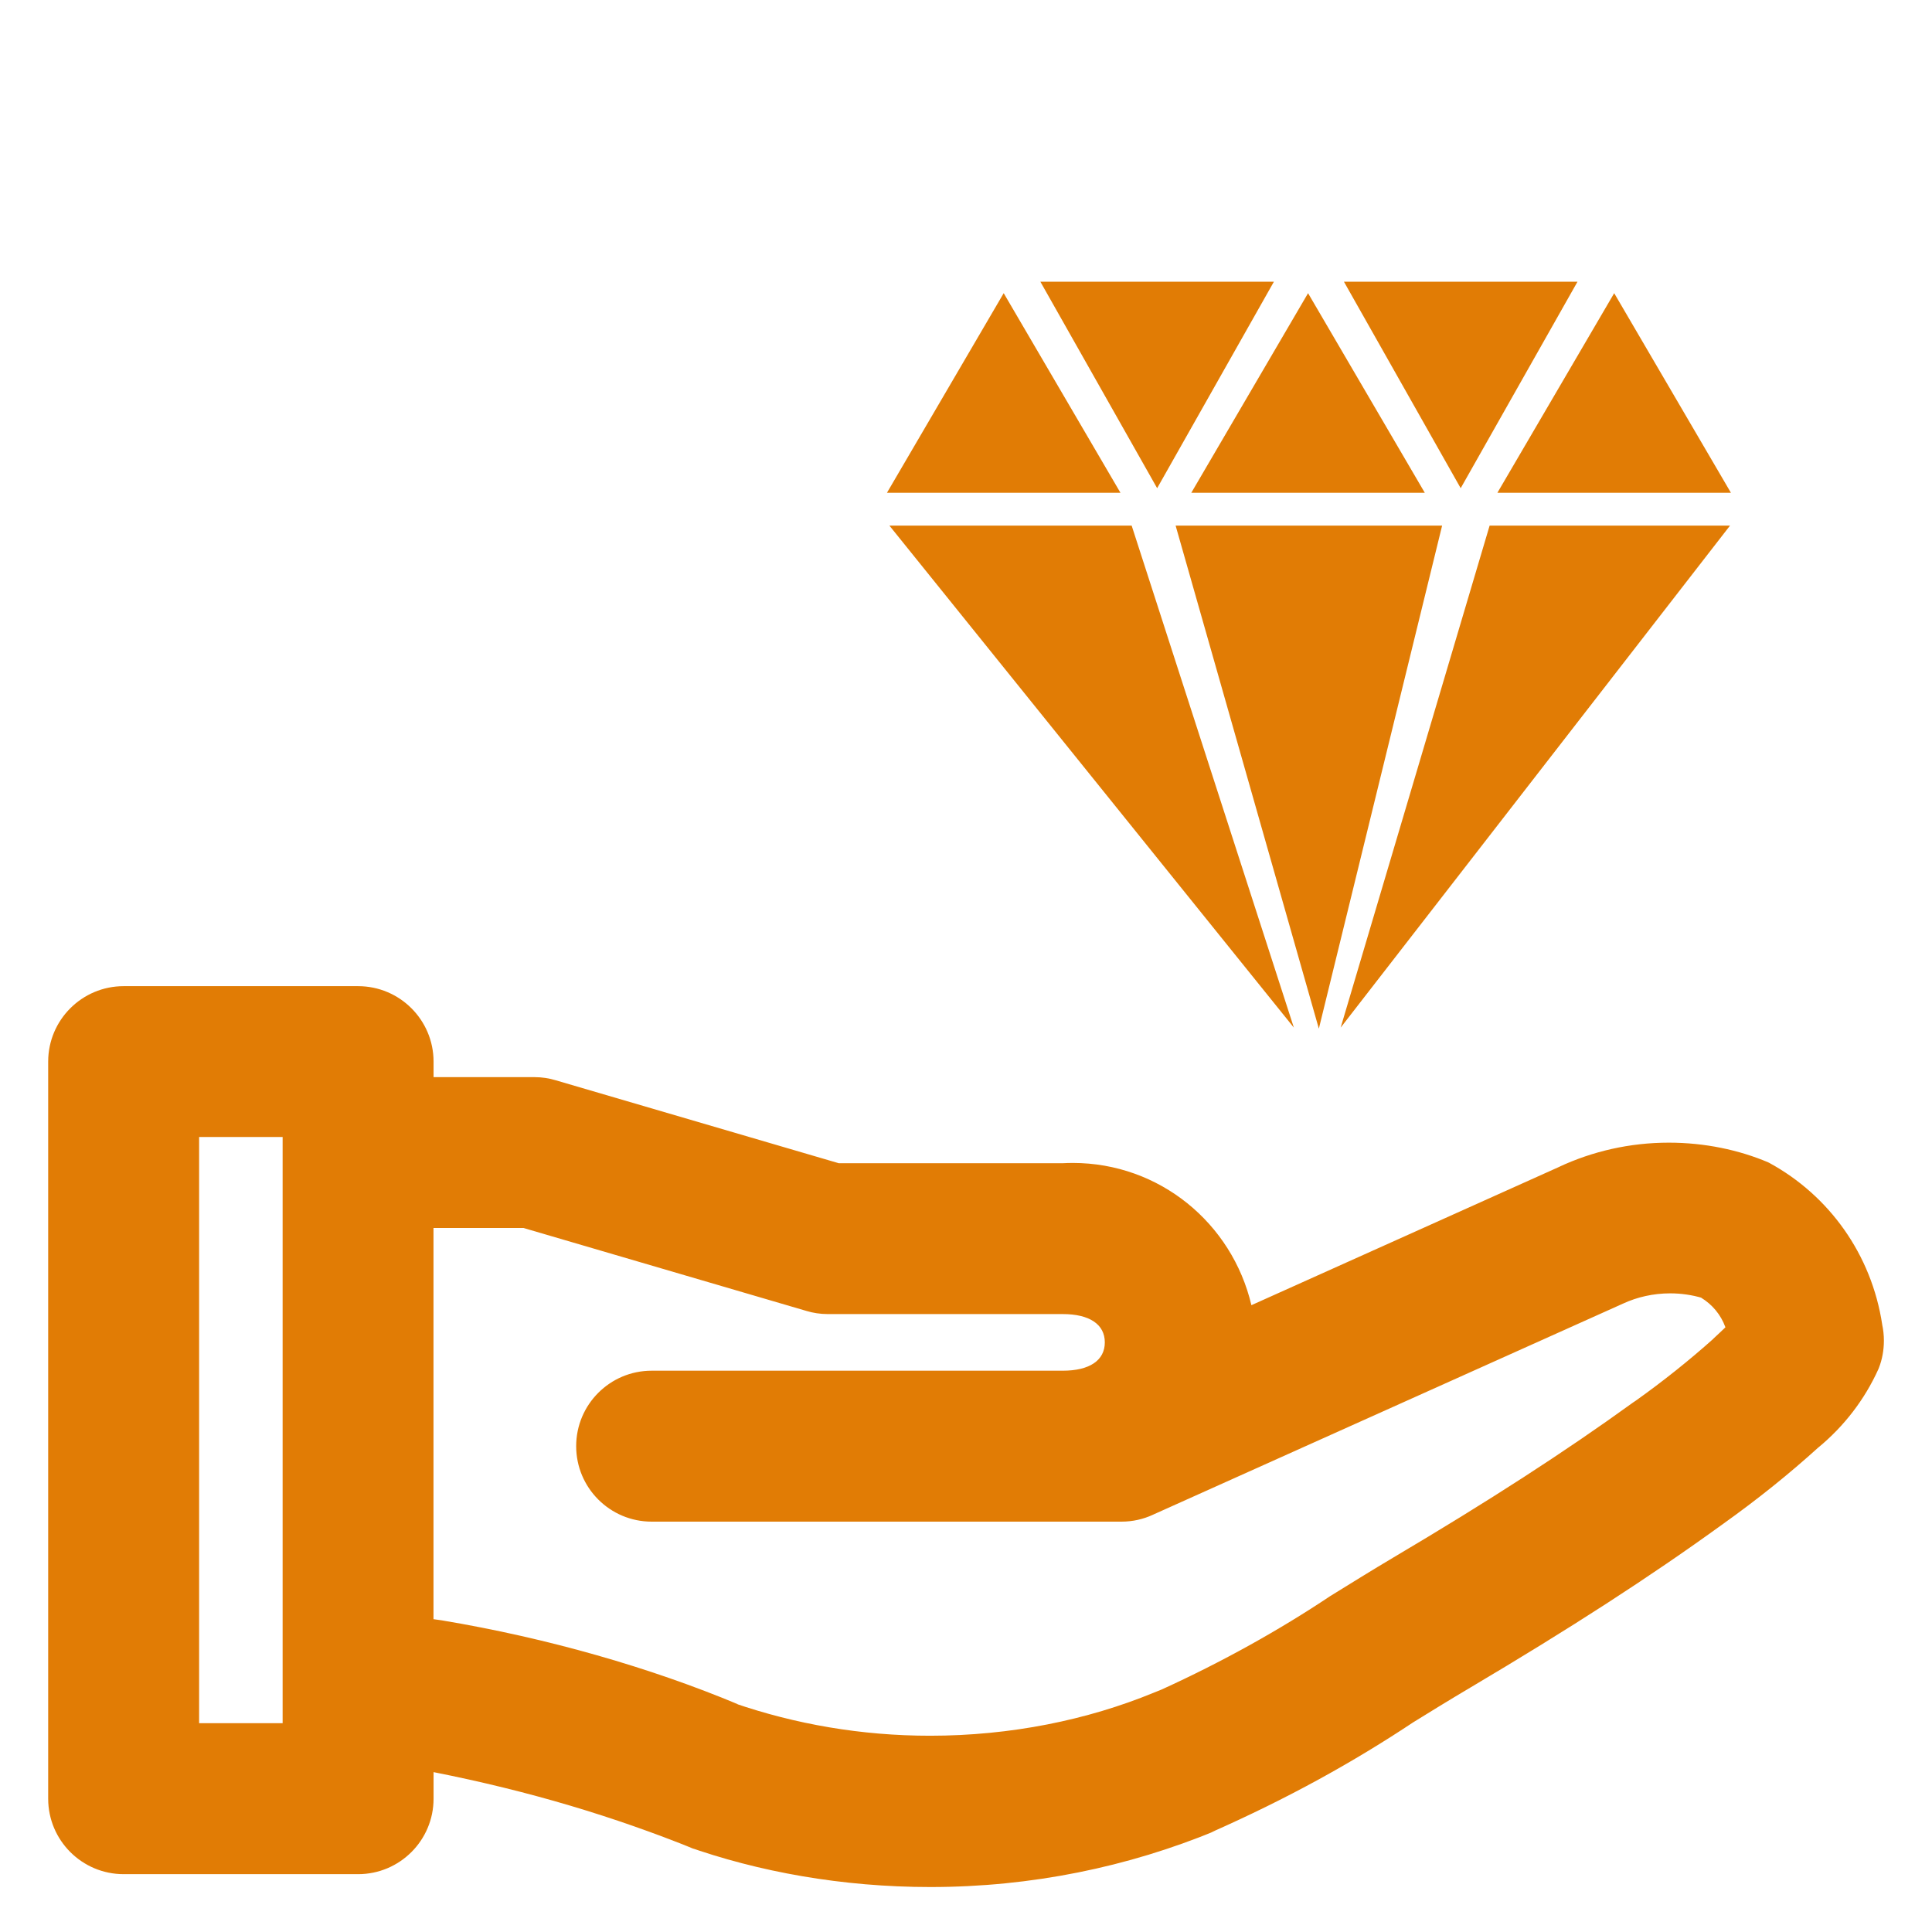 <svg width="80" height="80" viewBox="0 0 80 80" fill="none" xmlns="http://www.w3.org/2000/svg">
<path d="M73.218 48.13C72.003 47.615 70.588 47.315 69.103 47.315C67.478 47.315 65.935 47.675 64.553 48.32L64.62 48.292L51.818 54.045C51.018 50.645 48.01 48.155 44.42 48.155C44.275 48.155 44.133 48.16 43.99 48.167H44.01H34.733L23.005 44.73C22.745 44.65 22.443 44.602 22.133 44.602H22.125H17.953V43.96C17.953 42.235 16.553 40.835 14.828 40.835H5.12C3.395 40.835 1.995 42.235 1.995 43.96V74.48C1.995 76.205 3.395 77.605 5.12 77.605H14.828C16.553 77.605 17.953 76.205 17.953 74.48V73.38C21.943 74.17 25.435 75.225 28.778 76.575L28.38 76.433C31.403 77.513 34.888 78.138 38.52 78.138C42.71 78.138 46.705 77.308 50.35 75.802L50.145 75.877C53.323 74.47 56.023 72.978 58.575 71.28L58.368 71.41C59.203 70.892 60.038 70.38 60.878 69.882C64.998 67.44 68.31 65.302 71.303 63.135C72.79 62.075 74.09 61.028 75.323 59.91L75.288 59.943C76.358 59.06 77.21 57.955 77.78 56.693L77.803 56.635C77.933 56.303 78.008 55.917 78.008 55.515C78.008 55.282 77.983 55.055 77.935 54.837L77.94 54.858C77.5 51.932 75.728 49.498 73.27 48.157L73.223 48.133L73.218 48.13ZM11.703 71.353H8.245V47.08H11.703V71.353ZM70.948 55.435C69.953 56.325 68.87 57.19 67.74 57.995L67.625 58.072C64.798 60.117 61.638 62.16 57.688 64.498C56.808 65.02 55.945 65.558 55.075 66.095C52.993 67.487 50.598 68.823 48.093 69.963L47.77 70.093C45.03 71.22 41.848 71.873 38.513 71.873C35.67 71.873 32.94 71.397 30.395 70.522L30.57 70.575C26.943 69.058 22.7 67.832 18.293 67.095L17.95 67.047V50.847H21.673L33.4 54.285C33.663 54.365 33.965 54.413 34.278 54.413H44.005C45.113 54.413 45.748 54.837 45.748 55.585C45.748 56.333 45.113 56.758 44.005 56.758H26.983C25.258 56.758 23.858 58.157 23.858 59.883C23.858 61.608 25.258 63.008 26.983 63.008H46.435H46.438C46.9 63.008 47.34 62.907 47.735 62.725L47.715 62.733L67.223 53.972C67.793 53.71 68.458 53.555 69.158 53.555C69.615 53.555 70.055 53.62 70.473 53.742L70.44 53.735C70.903 54.017 71.255 54.44 71.44 54.945L71.445 54.962C71.28 55.123 71.103 55.285 70.943 55.435H70.948Z" fill="#E17C05"/>
<path d="M36.829 21.765L53.576 42.551L46.86 21.765H36.829ZM48.68 21.765L54.611 42.594L59.715 21.765H48.68ZM55.514 42.551L71.636 21.765H61.682L55.514 42.551ZM71.674 20.405L66.84 12.14L62.004 20.405H71.674ZM65.32 11.666H55.65L60.484 20.215L65.32 11.666ZM58.998 20.405L54.164 12.14L49.329 20.405H58.998ZM52.749 11.666H43.08L47.915 20.215L52.749 11.666ZM41.561 12.14L36.727 20.405H46.396L41.561 12.14Z" fill="#E17C05"/>
</svg>
